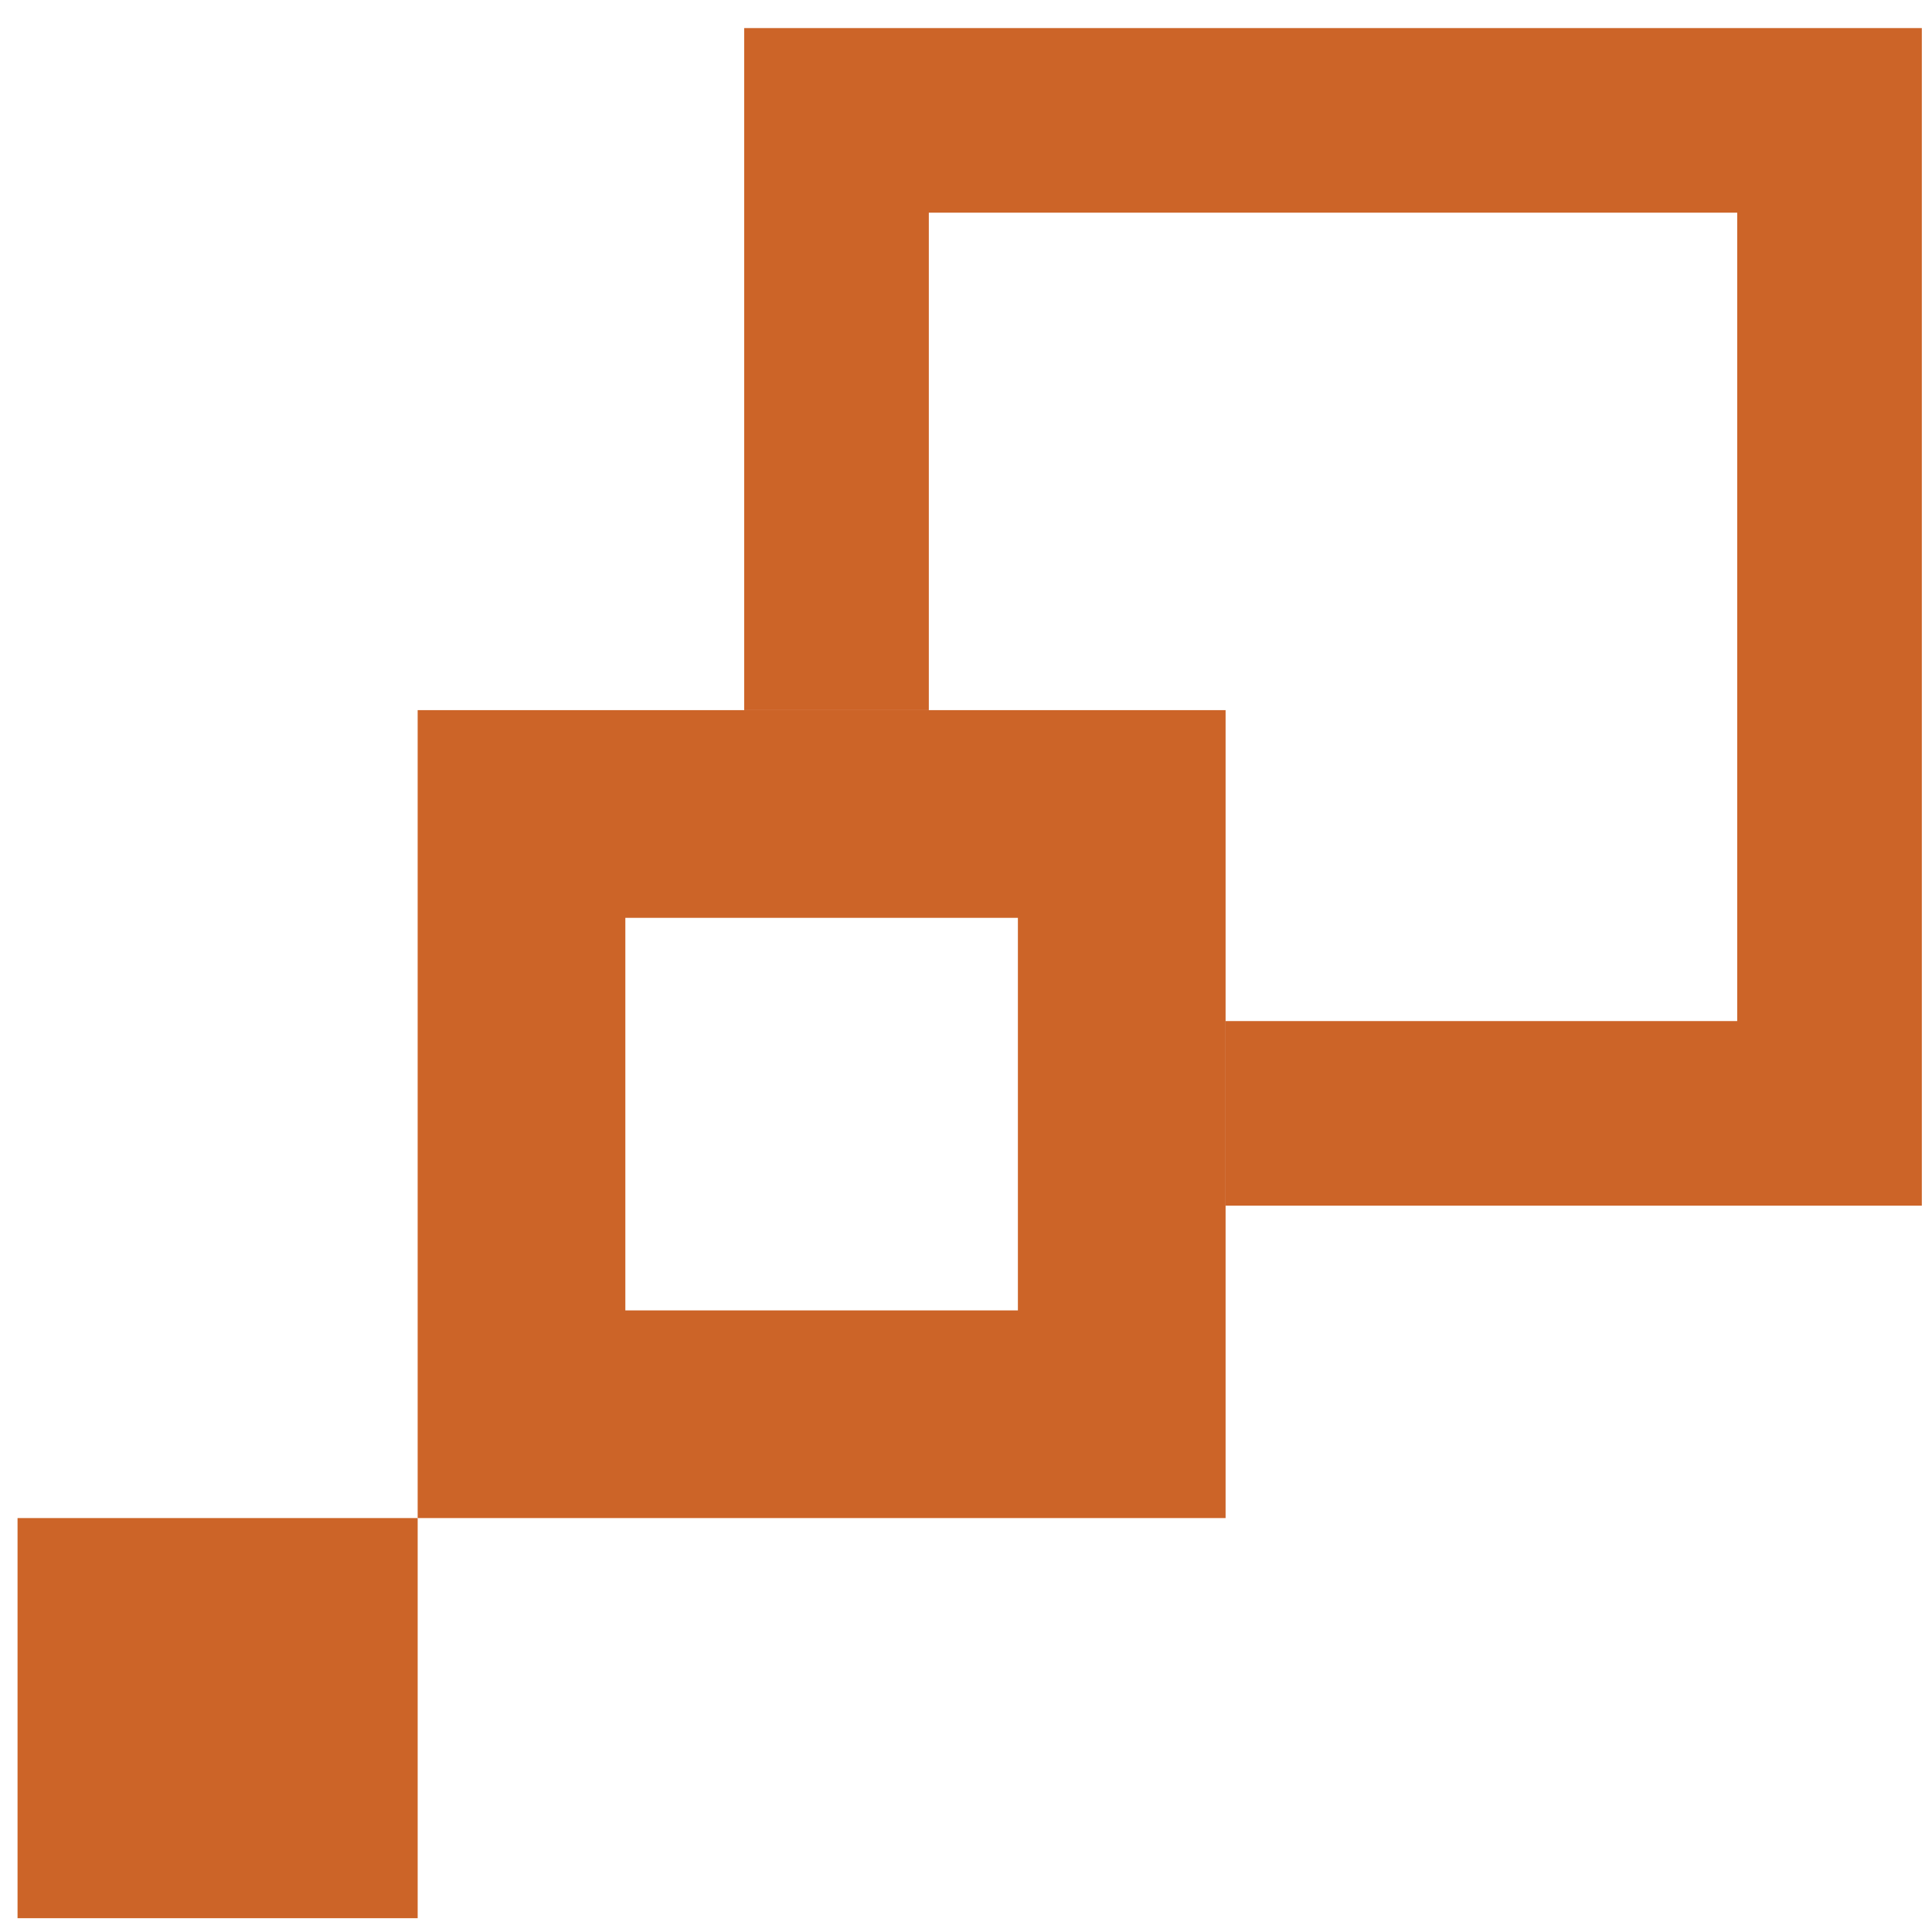 <?xml version="1.0" encoding="utf-8"?>
<!-- Generator: Adobe Illustrator 16.0.0, SVG Export Plug-In . SVG Version: 6.00 Build 0)  -->
<!DOCTYPE svg PUBLIC "-//W3C//DTD SVG 1.1//EN" "http://www.w3.org/Graphics/SVG/1.1/DTD/svg11.dtd">
<svg version="1.1" id="Livello_1" xmlns="http://www.w3.org/2000/svg" xmlns:xlink="http://www.w3.org/1999/xlink" x="0px" y="0px"
	 width="140px" height="140px" viewBox="-0.919 -1.517 140 140" enable-background="new -0.919 -1.517 140 140"
	 xml:space="preserve">
<g>
	<rect x="0.352" y="108.488" fill="#CC6428" width="28.995" height="28.995"/>
	<g>
		<path fill="#CC6428" d="M72.842,64.993v28.446H44.396V64.993H72.842 M87.892,49.942H29.346v58.546h58.546V49.942L87.892,49.942z"
			/>
	</g>
	<g>
		<g>
			<defs>
				<polygon id="SVGID_1_" points="29.346,49.942 87.892,49.942 87.892,85.851 140.081,85.851 138.344,0.517 29.346,0.517 				"/>
			</defs>
			<clipPath id="SVGID_2_">
				<use xlink:href="#SVGID_1_"  overflow="visible"/>
			</clipPath>
			<g clip-path="url(#SVGID_2_)">
				<path fill="#CC6428" d="M124.966,13.895v58.579H66.387V13.895H124.966 M138.344,0.517H53.009v85.334h85.335V0.517L138.344,0.517
					z"/>
			</g>
		</g>
	</g>
</g>
</svg>
